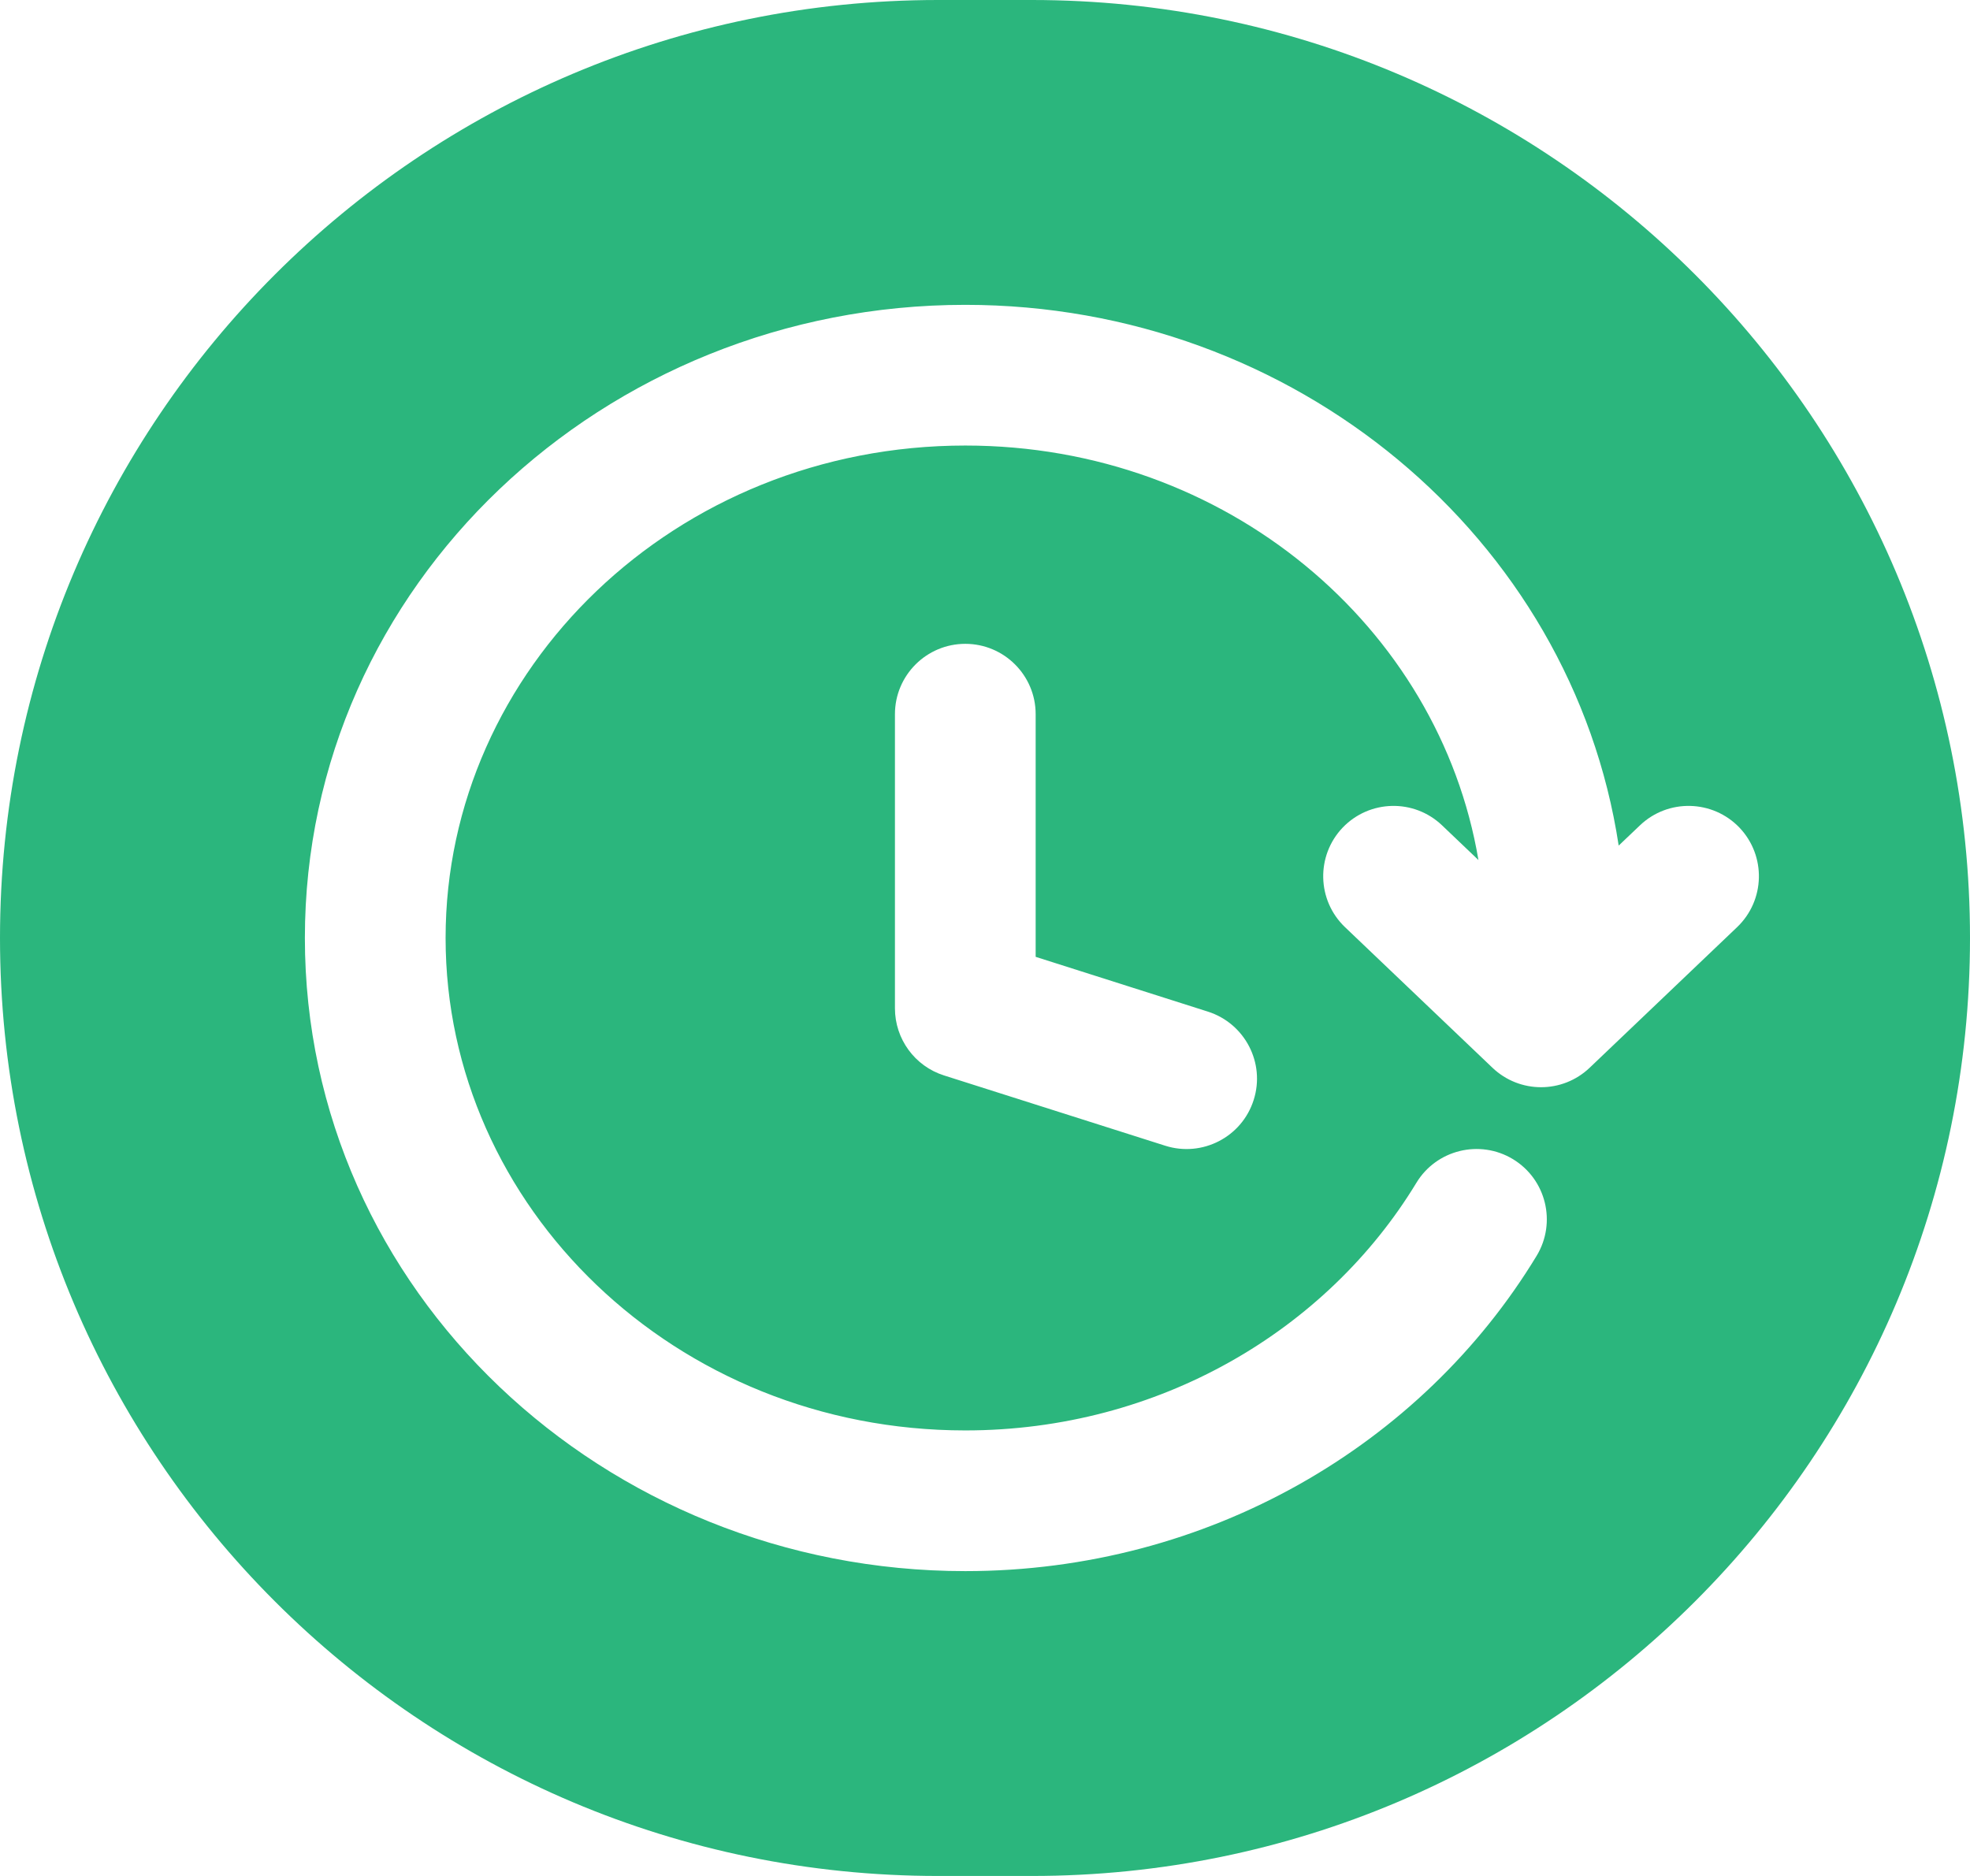 <?xml version="1.0" encoding="UTF-8"?> <svg xmlns="http://www.w3.org/2000/svg" width="21" height="20" viewBox="0 0 21 20" fill="none"><path d="M11 0C16.523 0 21 4.477 21 10C21 15.523 16.523 20 11 20H10C4.477 20 0 15.523 0 10C0 4.477 4.477 1.61064e-08 10 0H11ZM10.29 3.25C6.436 3.25 3.25 6.239 3.25 10C3.25 13.761 6.436 16.75 10.29 16.75C12.88 16.75 15.156 15.407 16.38 13.389C16.595 13.034 16.482 12.573 16.128 12.358C15.774 12.144 15.312 12.257 15.098 12.611C14.146 14.18 12.357 15.25 10.29 15.25C7.197 15.25 4.75 12.866 4.75 10C4.75 7.134 7.197 4.75 10.29 4.75C13.079 4.75 15.341 6.687 15.76 9.169L15.372 8.799C15.072 8.513 14.598 8.525 14.312 8.824C14.027 9.124 14.038 9.598 14.337 9.884L15.91 11.384C16.2 11.66 16.655 11.66 16.945 11.384L18.518 9.884C18.817 9.598 18.828 9.124 18.543 8.824C18.257 8.525 17.782 8.513 17.482 8.799L17.255 9.015C16.756 5.73 13.801 3.25 10.29 3.25ZM10.29 6.864C9.876 6.864 9.54 7.2 9.54 7.614V10.75C9.54 11.076 9.751 11.366 10.062 11.465L12.422 12.215C12.816 12.34 13.239 12.122 13.364 11.727C13.49 11.333 13.271 10.911 12.876 10.785L11.04 10.201V7.614C11.04 7.2 10.704 6.864 10.29 6.864Z" fill="#2BB67D"></path></svg> 